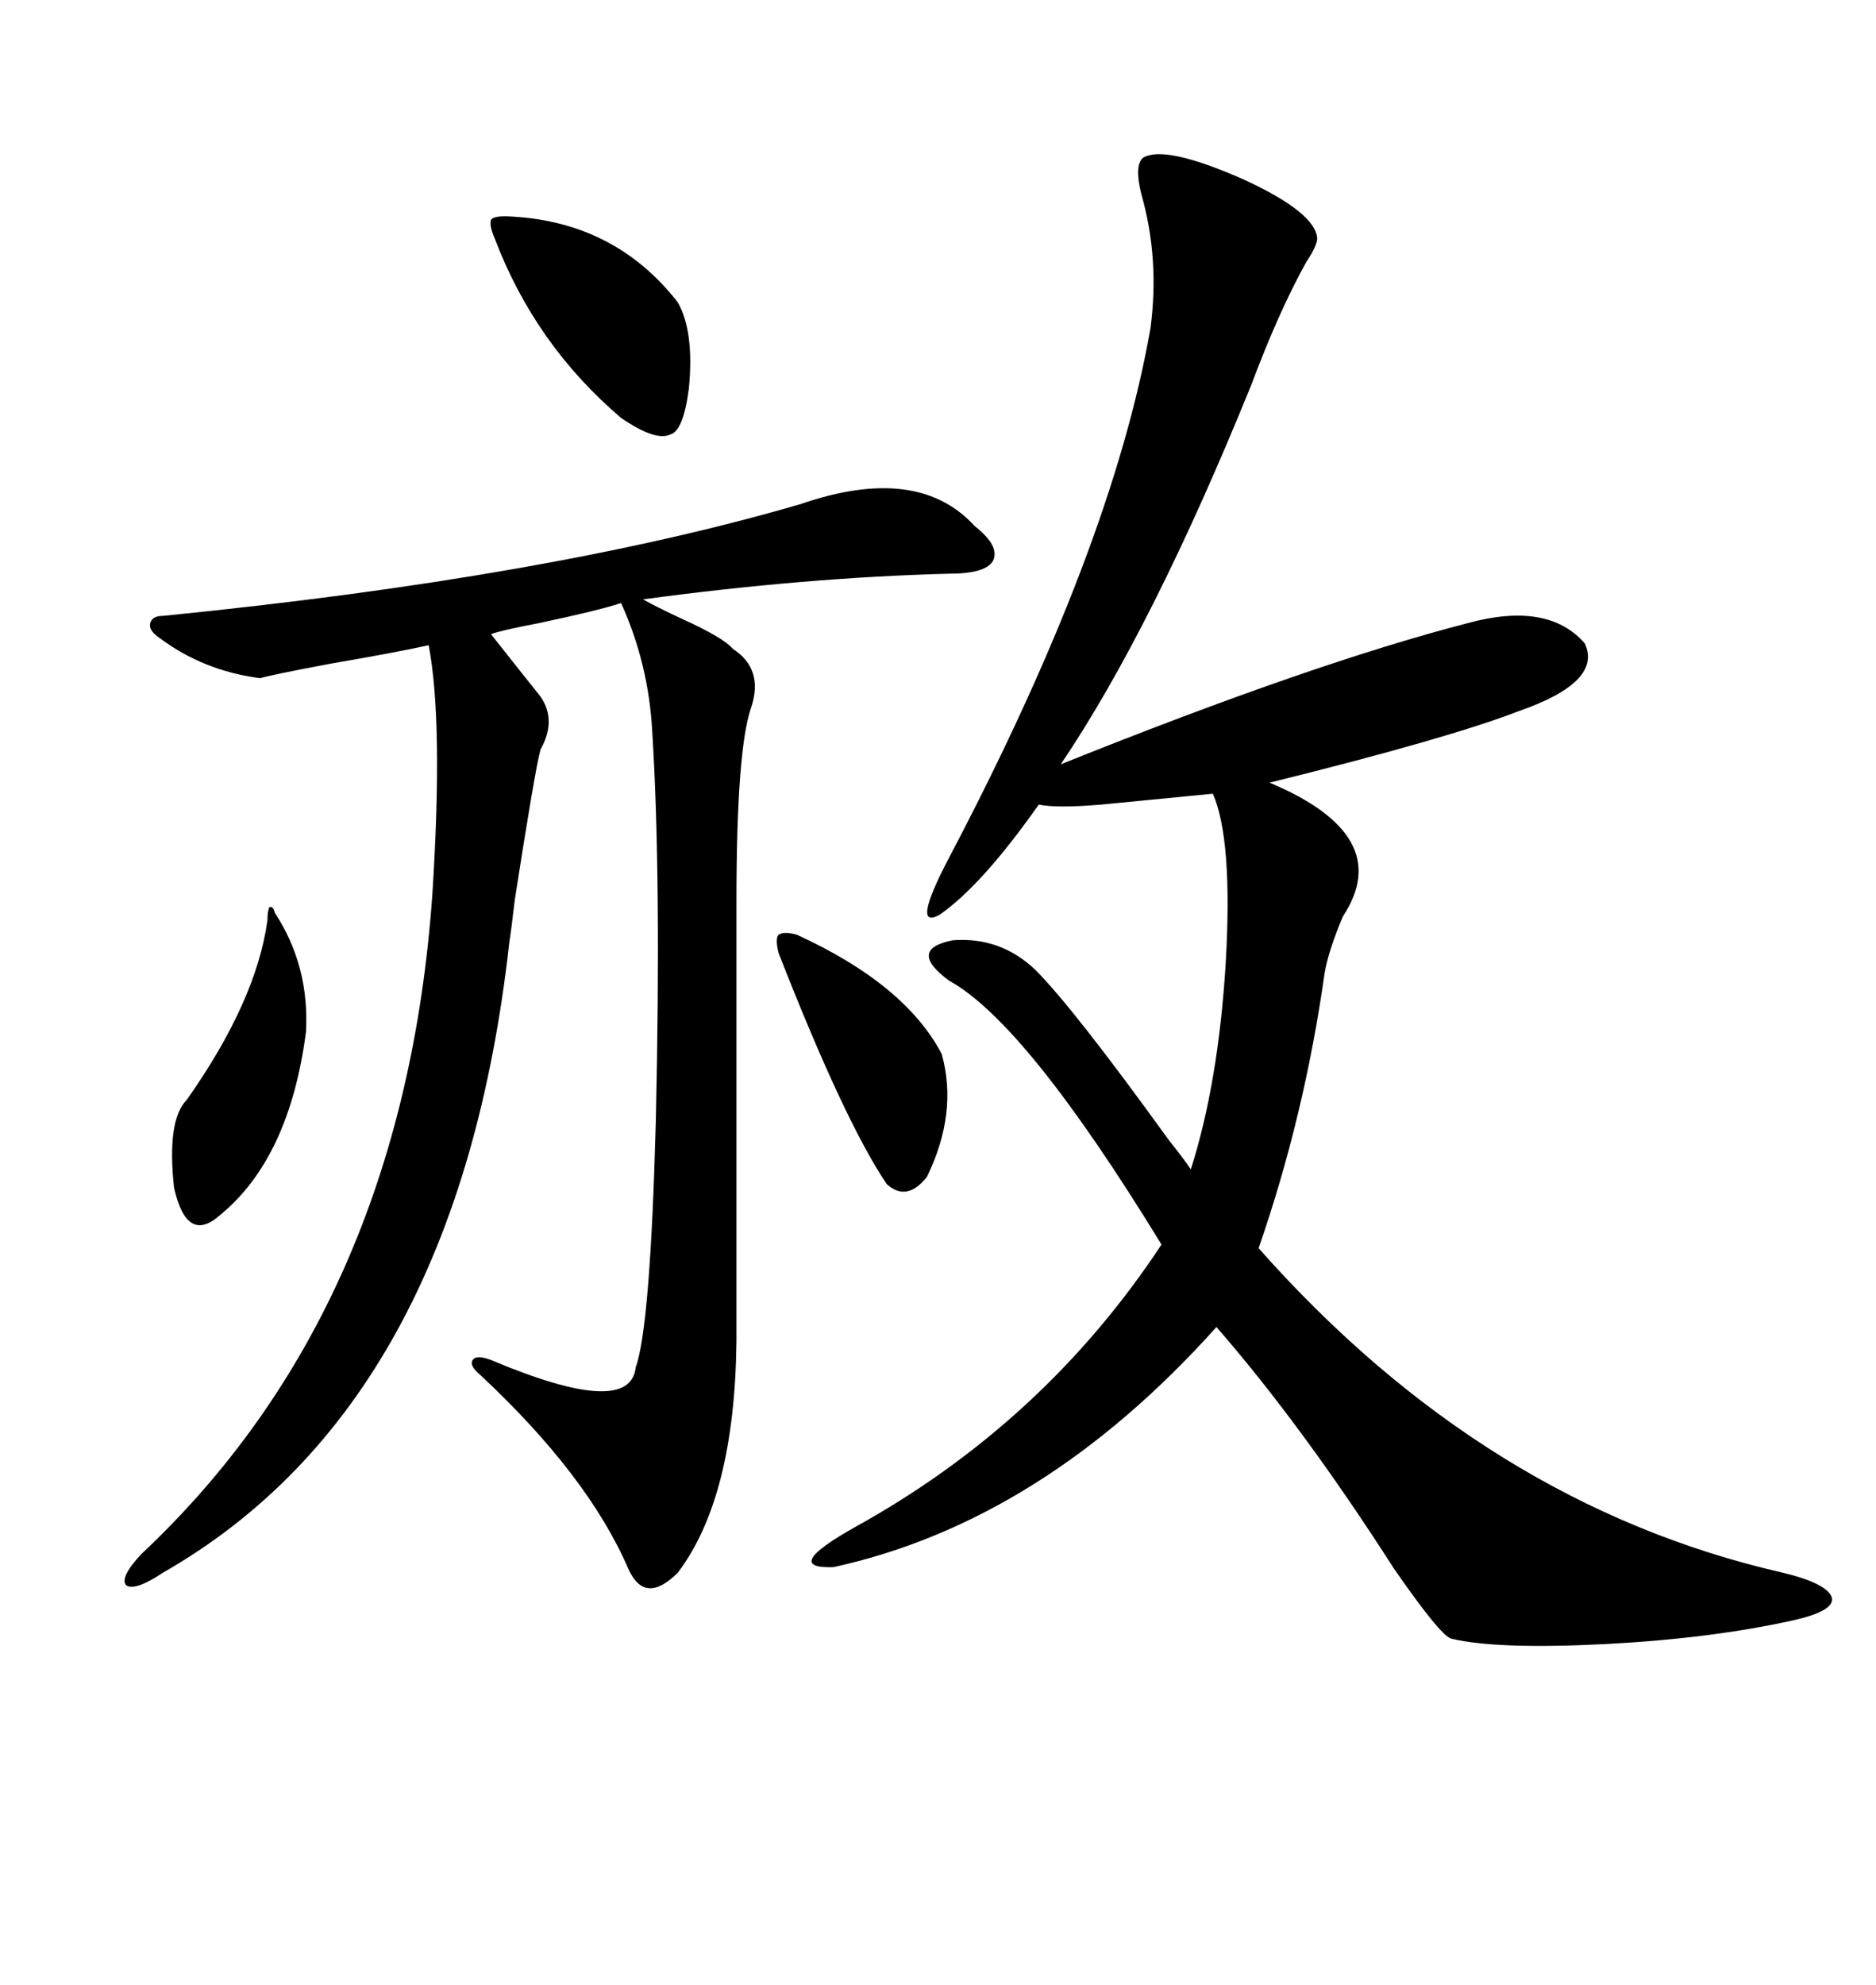<svg xmlns="http://www.w3.org/2000/svg" xmlns:xlink="http://www.w3.org/1999/xlink" width="300" height="317.285"><path d="M182.81 25.20L182.81 25.20Q186.33 23.14 198.93 28.71L198.93 28.71Q210.35 33.98 210.64 38.09L210.64 38.09Q210.64 39.26 208.89 41.89L208.89 41.89Q204.49 49.80 200.10 61.52L200.10 61.52Q184.28 100.49 169.63 122.17L169.63 122.17Q209.77 106.05 234.67 99.61L234.67 99.61Q247.56 96.09 253.42 102.83L253.42 102.83Q256.35 108.98 242.87 113.67L242.87 113.67Q231.45 118.07 203.03 125.10L203.03 125.10Q223.24 133.59 214.75 146.48L214.75 146.48Q212.40 152.05 211.82 155.57L211.82 155.57Q208.59 178.42 201.27 199.51L201.27 199.51Q237.60 240.53 285.06 251.37L285.06 251.37Q292.38 253.13 292.97 255.47L292.97 255.47Q293.26 257.52 286.82 258.98L286.82 258.98Q273.63 261.91 256.64 262.79L256.64 262.79Q239.36 263.67 232.03 261.91L232.03 261.91Q230.27 261.33 222.95 250.78L222.95 250.78Q208.30 227.93 194.53 212.11L194.53 212.11Q166.70 243.16 133.30 250.49L133.30 250.49Q124.80 250.78 136.82 244.04L136.82 244.04Q166.99 227.34 185.74 198.93L185.74 198.93Q164.06 163.48 151.76 156.74L151.76 156.74Q145.02 151.76 152.34 150.29L152.34 150.29Q159.96 149.71 165.53 154.98L165.53 154.98Q171.68 161.13 186.91 182.23L186.91 182.23Q189.26 185.16 190.43 186.91L190.43 186.91Q194.82 173.14 196.00 154.10L196.00 154.10Q197.17 134.18 193.95 126.86L193.95 126.86Q197.17 126.56 176.07 128.61L176.07 128.61Q169.04 129.20 166.11 128.61L166.11 128.61Q157.03 141.50 150.29 146.19L150.29 146.19Q145.61 148.83 151.76 137.11L151.76 137.11Q177.83 87.60 183.98 52.44L183.98 52.44Q185.45 41.31 182.52 31.05L182.52 31.05Q181.35 26.37 182.81 25.20ZM128.03 80.57L128.03 80.57Q146.78 74.12 155.86 84.08L155.86 84.08Q159.96 87.30 158.79 89.65L158.79 89.65Q157.62 91.70 151.76 91.70L151.76 91.70Q128.91 92.29 102.83 95.80L102.83 95.80Q104.88 96.97 109.28 99.02L109.28 99.02Q115.72 101.95 117.19 103.71L117.19 103.71Q122.17 106.93 120.12 113.09L120.12 113.09Q117.77 119.82 117.77 144.14L117.77 144.14L117.77 214.45Q117.48 239.36 108.40 251.37L108.40 251.37Q103.13 256.64 100.49 250.78L100.49 250.78Q94.04 235.84 76.76 219.73L76.76 219.73Q75 218.26 75.59 217.38L75.59 217.38Q76.17 216.50 78.52 217.38L78.52 217.38Q100.78 226.76 101.66 218.55L101.66 218.55Q104.00 212.11 104.88 179.00L104.88 179.00Q105.76 140.04 104.30 116.89L104.30 116.89Q103.71 106.05 99.32 96.39L99.32 96.39Q95.80 97.56 86.13 99.61L86.13 99.61Q79.98 100.78 78.52 101.37L78.52 101.37Q82.91 106.93 86.43 111.33L86.43 111.33Q89.06 115.14 86.43 119.82L86.43 119.82Q85.55 123.05 82.32 143.85L82.32 143.85Q81.74 148.83 81.45 150.59L81.45 150.59Q73.24 224.41 26.07 251.37L26.07 251.37Q21.68 254.30 20.21 253.42L20.21 253.42Q19.04 252.25 22.56 248.44L22.56 248.44Q64.45 209.18 69.14 142.97L69.14 142.97Q70.90 115.43 68.55 103.13L68.55 103.13Q63.28 104.30 53.03 106.05L53.03 106.05Q43.65 107.81 41.60 108.40L41.60 108.40Q32.52 107.23 25.49 101.95L25.49 101.95Q23.73 100.78 24.02 99.61L24.02 99.61Q24.32 98.44 26.07 98.44L26.07 98.44Q87.89 92.29 128.03 80.57ZM80.86 34.57L80.86 34.57Q98.14 35.16 108.40 48.34L108.40 48.34Q111.04 53.03 110.16 62.11L110.16 62.11Q109.28 68.85 107.23 69.43L107.23 69.43Q104.88 70.61 99.32 66.80L99.32 66.80Q85.55 55.08 79.10 38.09L79.10 38.09Q78.22 36.04 78.52 35.16L78.52 35.16Q78.81 34.57 80.86 34.57ZM127.44 149.41L127.44 149.41Q144.73 157.32 150.59 168.46L150.59 168.46Q153.22 177.83 148.24 188.09L148.24 188.09Q145.02 192.19 141.80 189.26L141.80 189.26Q135.06 179.30 124.51 152.34L124.51 152.34Q123.93 150 124.51 149.41L124.51 149.41Q125.39 148.83 127.44 149.41ZM43.95 145.90L43.95 145.90Q49.51 154.39 48.93 164.94L48.93 164.94Q46.29 185.16 35.16 194.24L35.16 194.24Q29.88 198.93 27.83 189.84L27.83 189.84Q26.66 179.00 29.88 175.78L29.88 175.78Q41.02 159.96 42.77 147.07L42.77 147.07Q42.77 145.61 43.07 145.02L43.07 145.02Q43.65 144.73 43.95 145.90Z"/></svg>